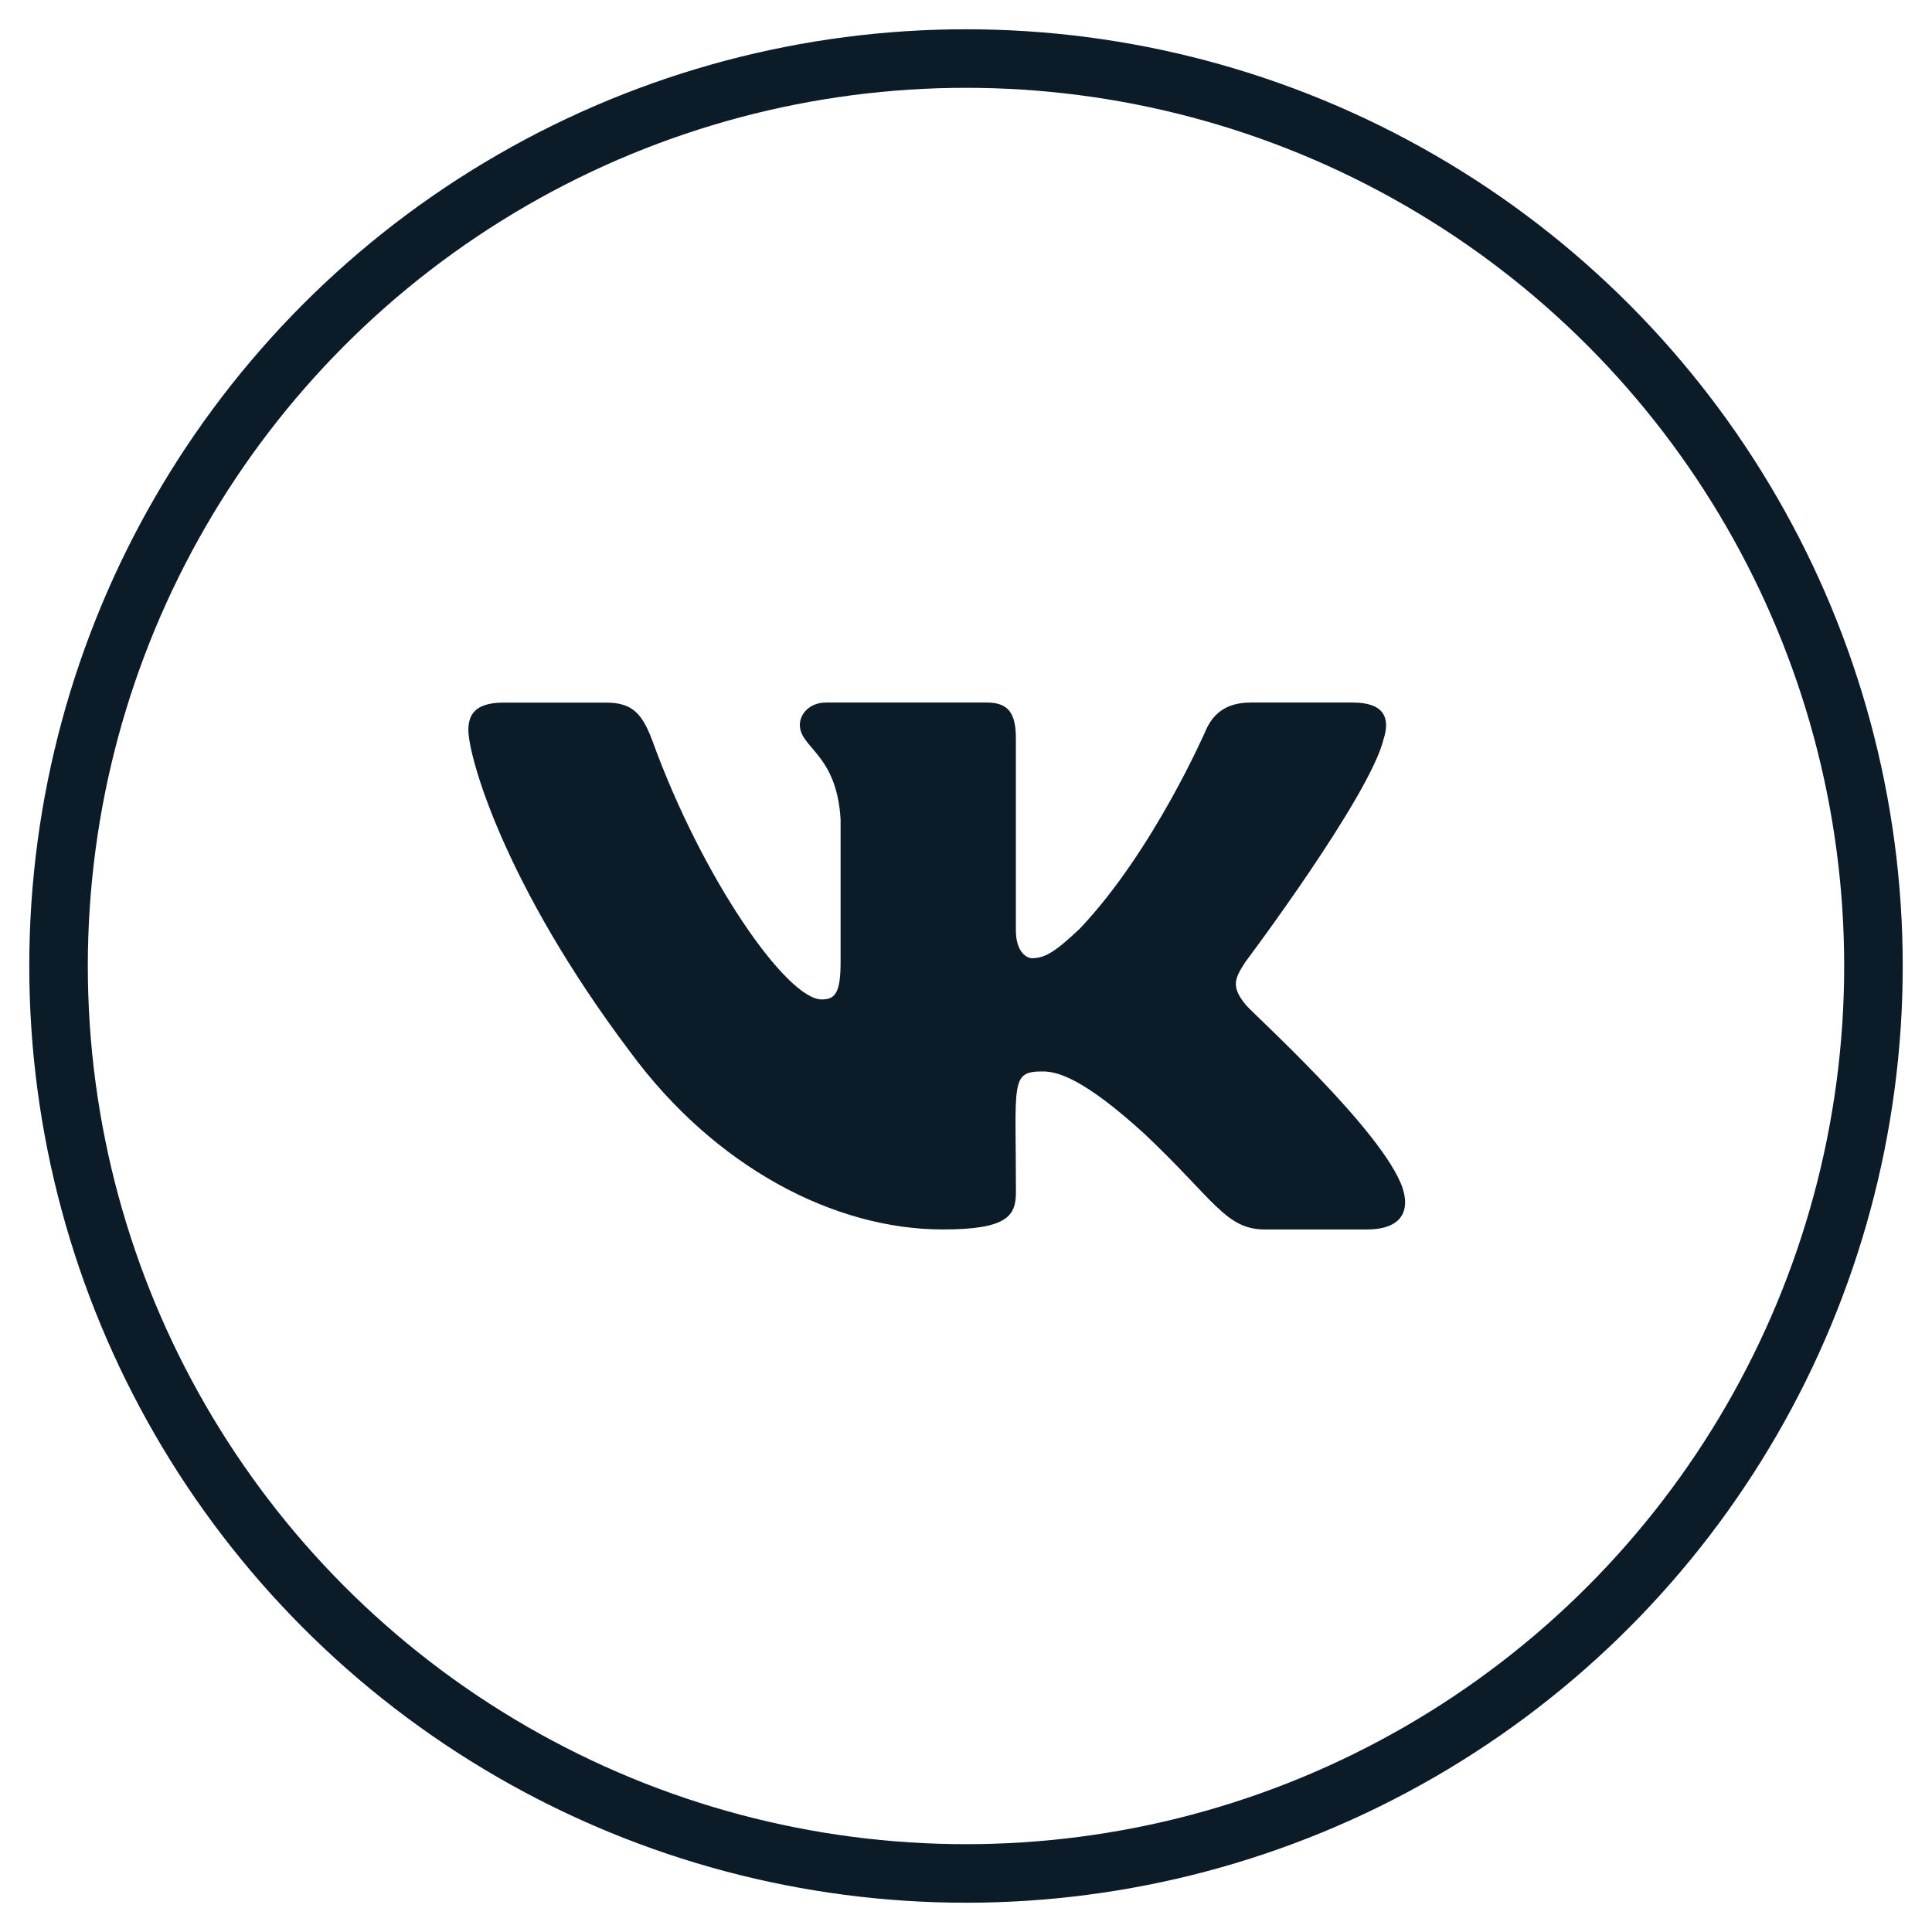 <?xml version="1.0" encoding="UTF-8"?> <svg xmlns="http://www.w3.org/2000/svg" width="33" height="33" viewBox="0 0 33 33" fill="none"> <path d="M21.277 17.161C21.018 16.846 21.093 16.706 21.277 16.424C21.28 16.421 23.416 13.576 23.636 12.611L23.637 12.61C23.747 12.258 23.637 12 23.108 12H21.359C20.914 12 20.708 12.222 20.598 12.47C20.598 12.47 19.708 14.526 18.448 15.858C18.041 16.244 17.853 16.367 17.631 16.367C17.522 16.367 17.352 16.244 17.352 15.892V12.61C17.352 12.188 17.227 12 16.858 12H14.107C13.828 12 13.662 12.197 13.662 12.38C13.662 12.78 14.292 12.872 14.358 13.997V16.438C14.358 16.973 14.257 17.071 14.034 17.071C13.439 17.071 11.995 15.007 11.14 12.644C10.967 12.186 10.799 12.001 10.35 12.001H8.6C8.101 12.001 8 12.222 8 12.471C8 12.909 8.595 15.089 10.765 17.969C12.212 19.935 14.249 21 16.103 21C17.217 21 17.353 20.763 17.353 20.357C17.353 18.478 17.252 18.301 17.81 18.301C18.069 18.301 18.514 18.424 19.554 19.372C20.743 20.497 20.938 21 21.604 21H23.353C23.852 21 24.105 20.763 23.959 20.297C23.627 19.315 21.378 17.296 21.277 17.161Z" fill="#0C1B28"></path> <circle cx="16.5" cy="16.5" r="15.5" stroke="#0C1B28"></circle> </svg> 